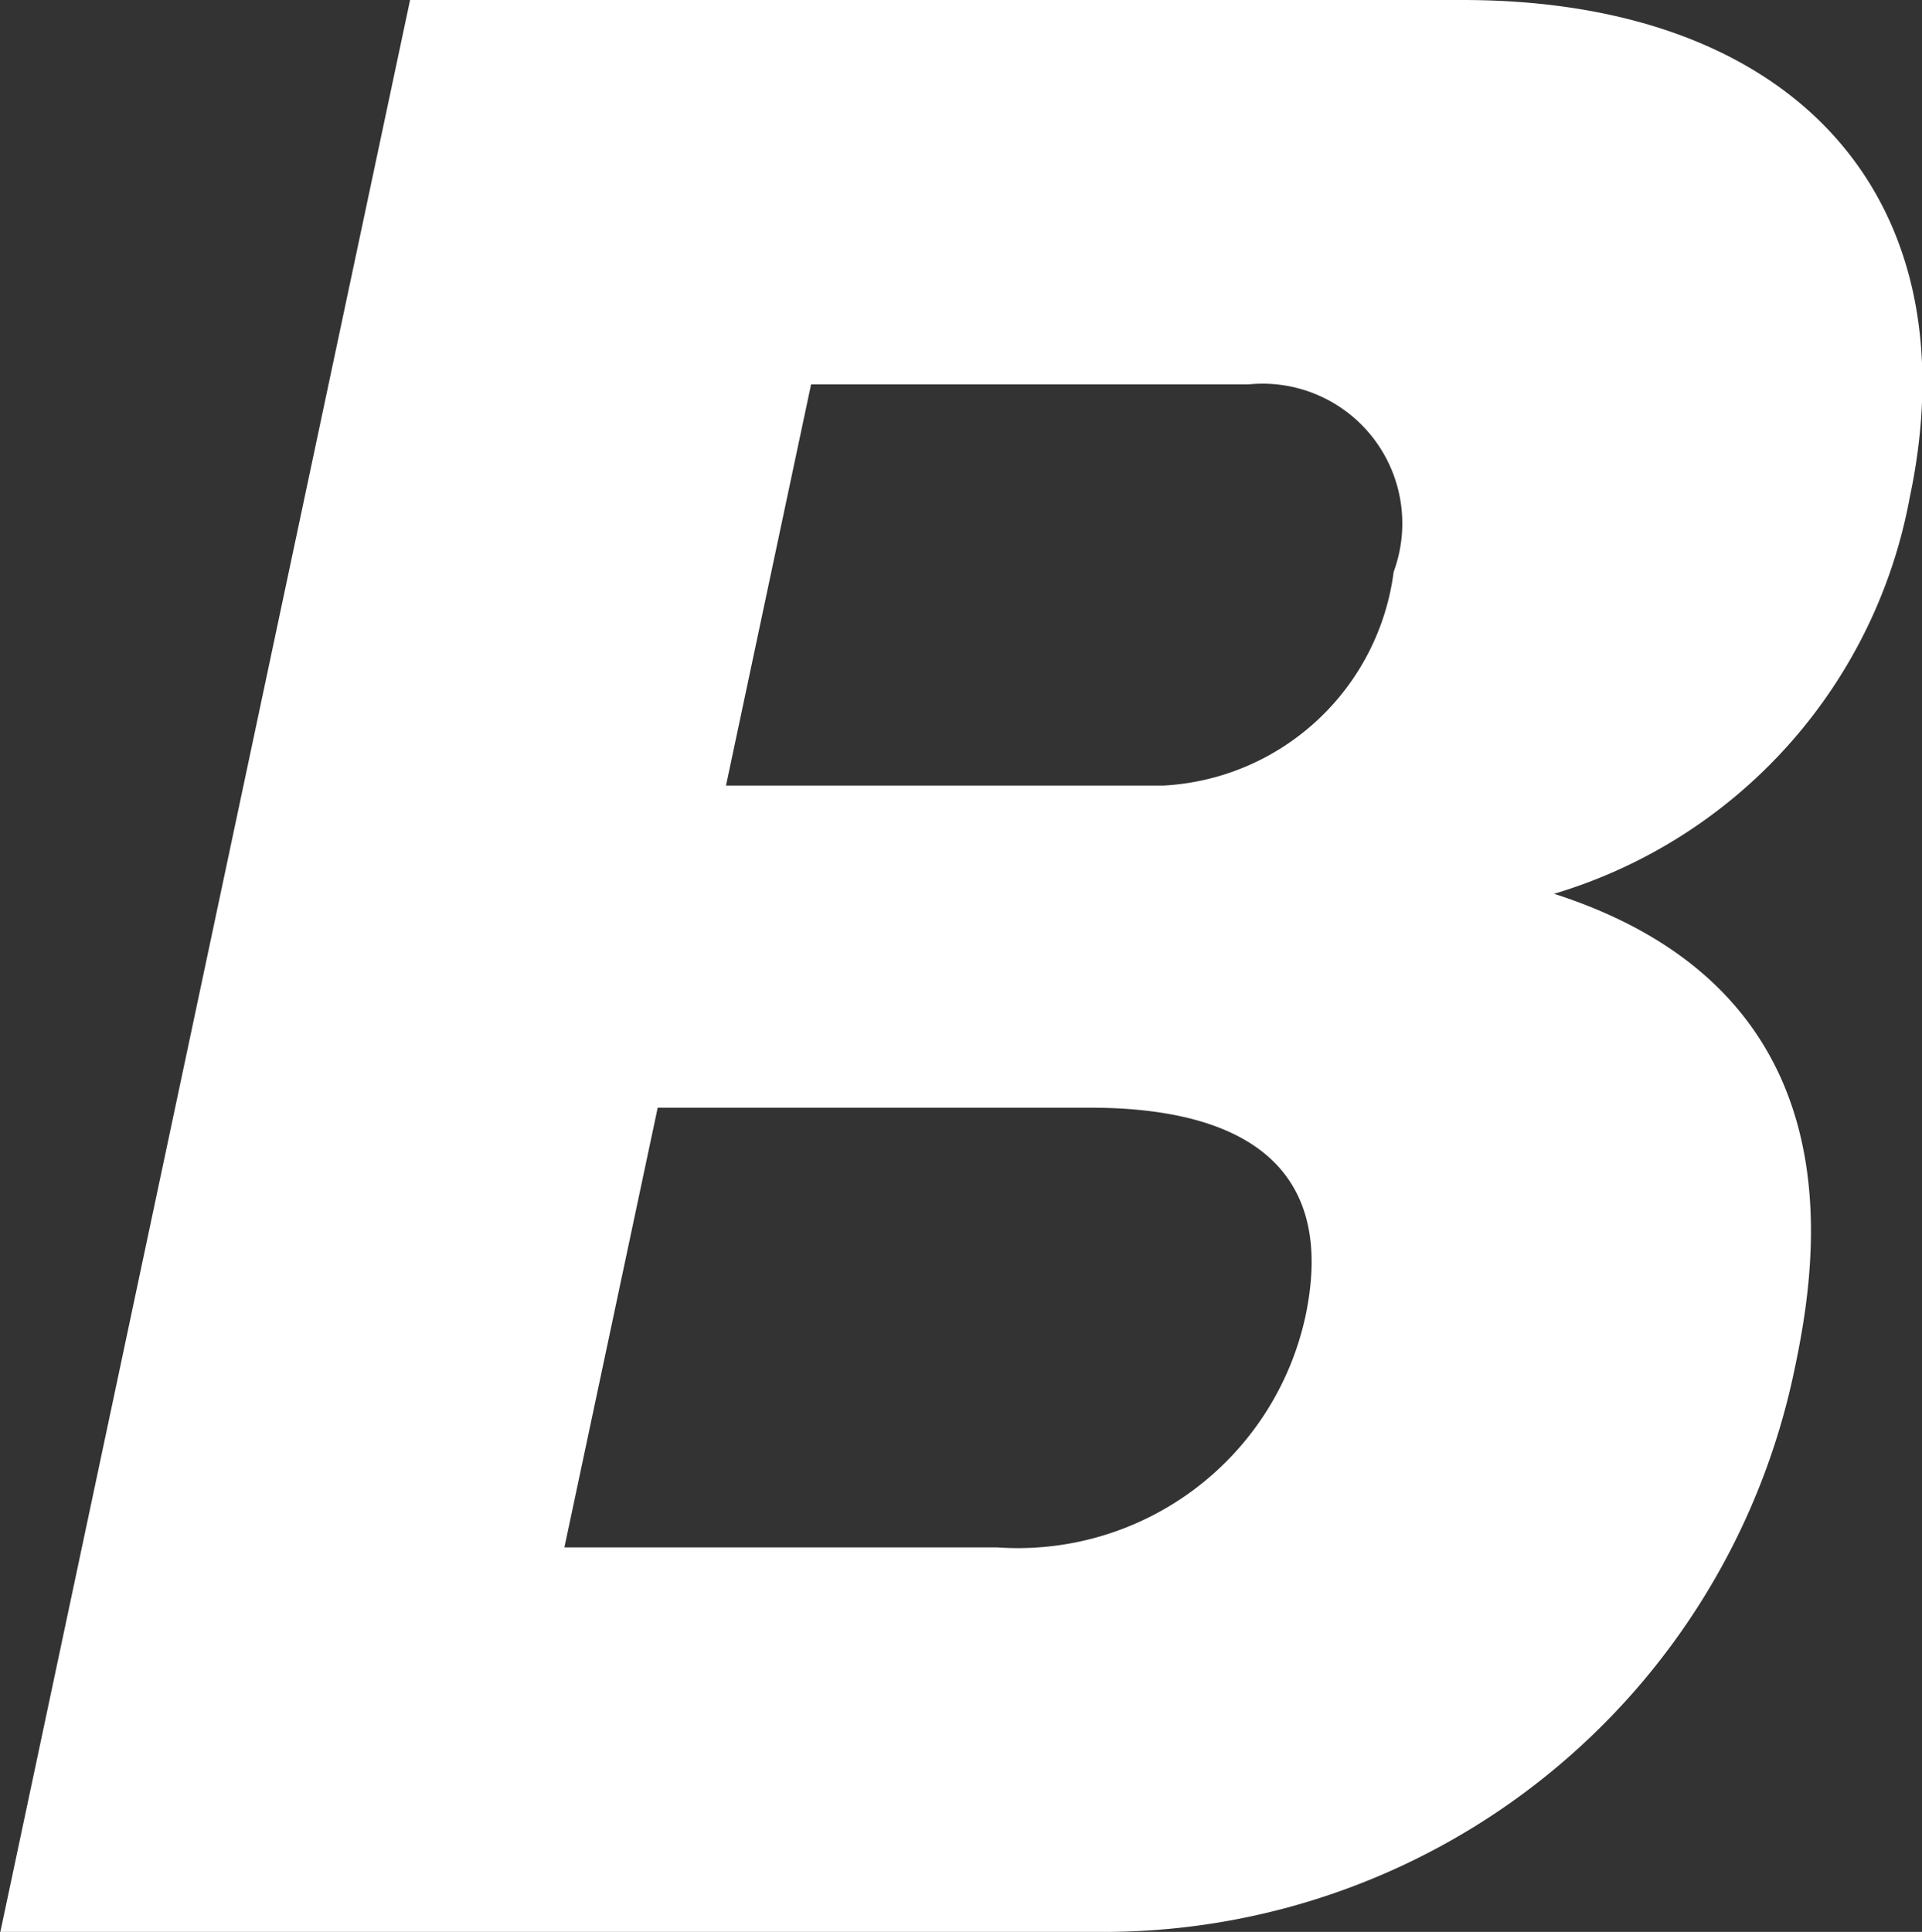 <svg xmlns="http://www.w3.org/2000/svg" width="22.005" height="22.118" viewBox="0 0 22.005 22.118">
  <rect x="0" y="0" width="22.005" height="22.118" fill="#333333" stroke="none"/>
  <path id="パス_31941" data-name="パス 31941" d="M2078.646,271.711h4.953c1.32,0,2.89.384,2.462,2.393a3.37,3.37,0,0,1-3.53,2.641h-4.953Zm1.756-8.281h5.007a1.6,1.6,0,0,1,1.663,2.146,2.81,2.81,0,0,1-2.637,2.447h-5.007Zm3.259,17.717a8.078,8.078,0,0,0,8-6.437c.274-1.292.751-4.32-2.752-5.448a5.839,5.839,0,0,0,4.072-4.539c.722-3.41-1.3-5.694-5.12-5.694h-12.05l-4.691,22.118Z" transform="translate(-2071.116 -259.029)" fill="#fff"/>
</svg>
